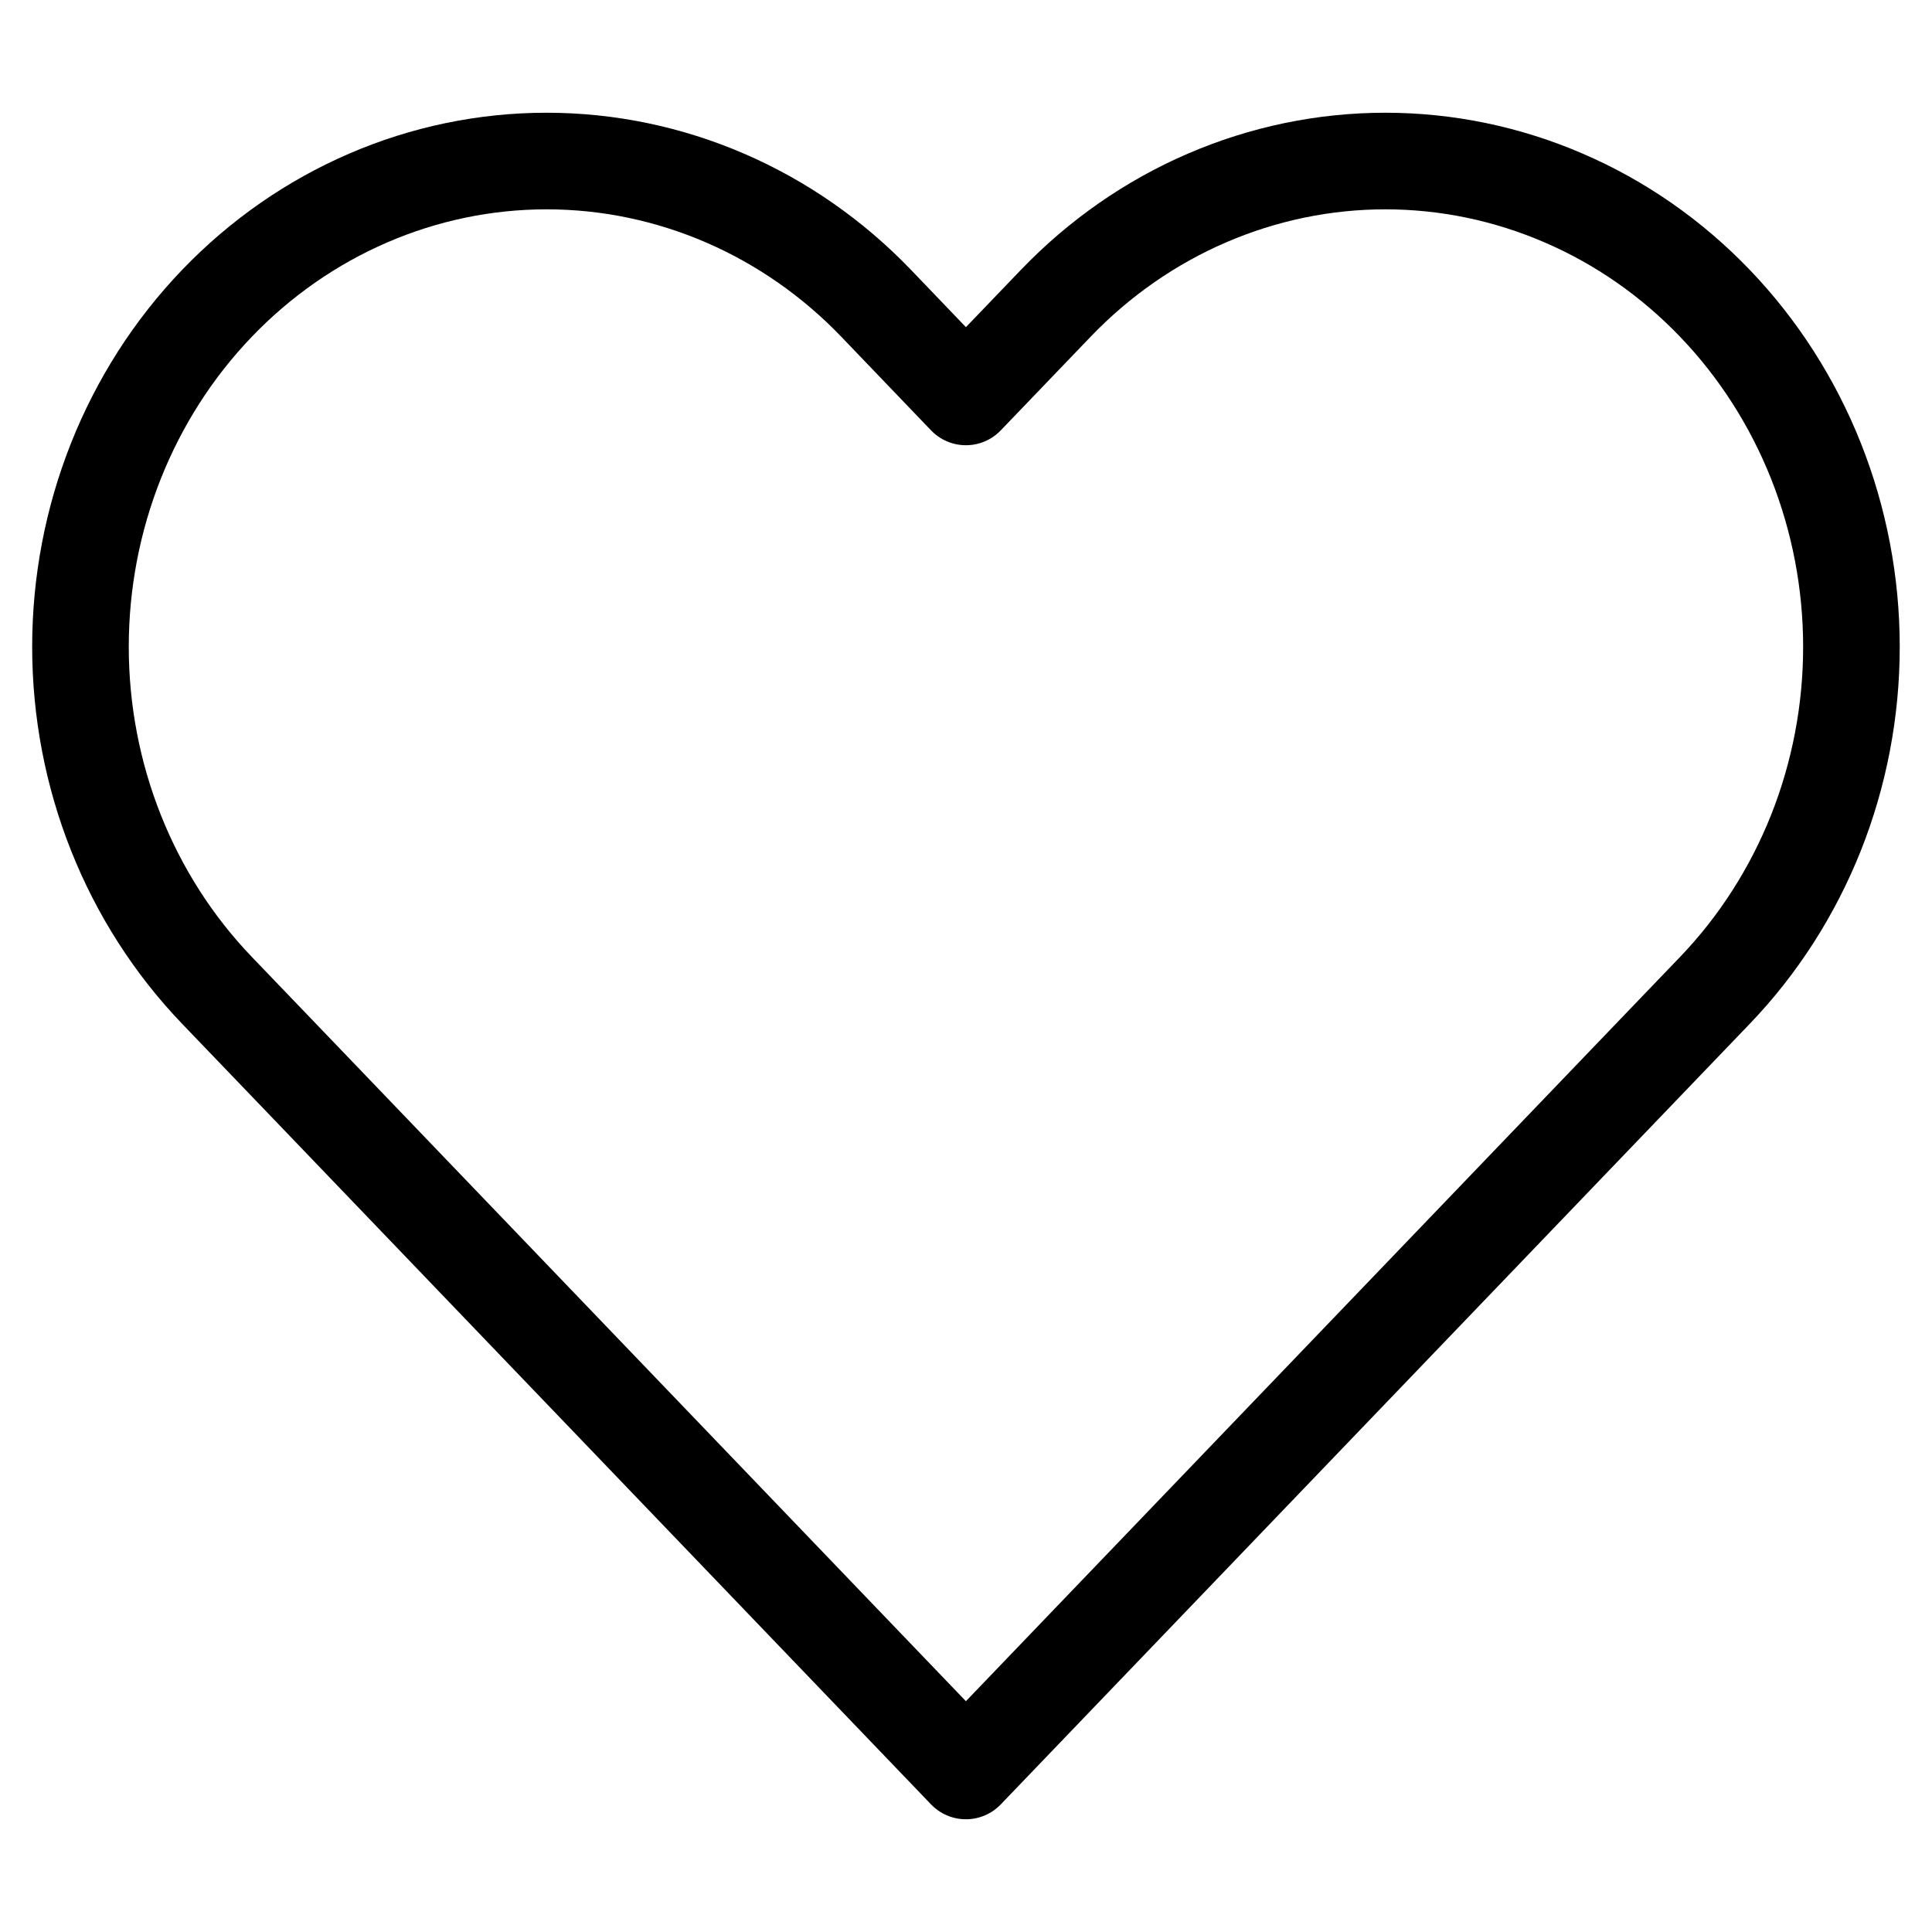 <svg width="20" height="20" viewBox="0 0 20 20" fill="none" xmlns="http://www.w3.org/2000/svg">
<path d="M17.753 3.14C17.305 2.673 16.773 2.302 16.187 2.05C15.602 1.797 14.975 1.667 14.341 1.667C13.707 1.667 13.08 1.797 12.494 2.05C11.909 2.302 11.377 2.673 10.929 3.14L9.999 4.109L9.07 3.14C8.165 2.197 6.938 1.667 5.658 1.667C4.378 1.667 3.151 2.197 2.246 3.14C1.341 4.083 0.833 5.362 0.833 6.696C0.833 8.03 1.341 9.309 2.246 10.252L3.176 11.221L9.999 18.333L16.823 11.221L17.753 10.252C18.201 9.785 18.556 9.231 18.799 8.621C19.041 8.011 19.166 7.357 19.166 6.696C19.166 6.036 19.041 5.382 18.799 4.772C18.556 4.161 18.201 3.607 17.753 3.14Z" stroke="black" stroke-linecap="round" stroke-linejoin="round"/>
</svg>
